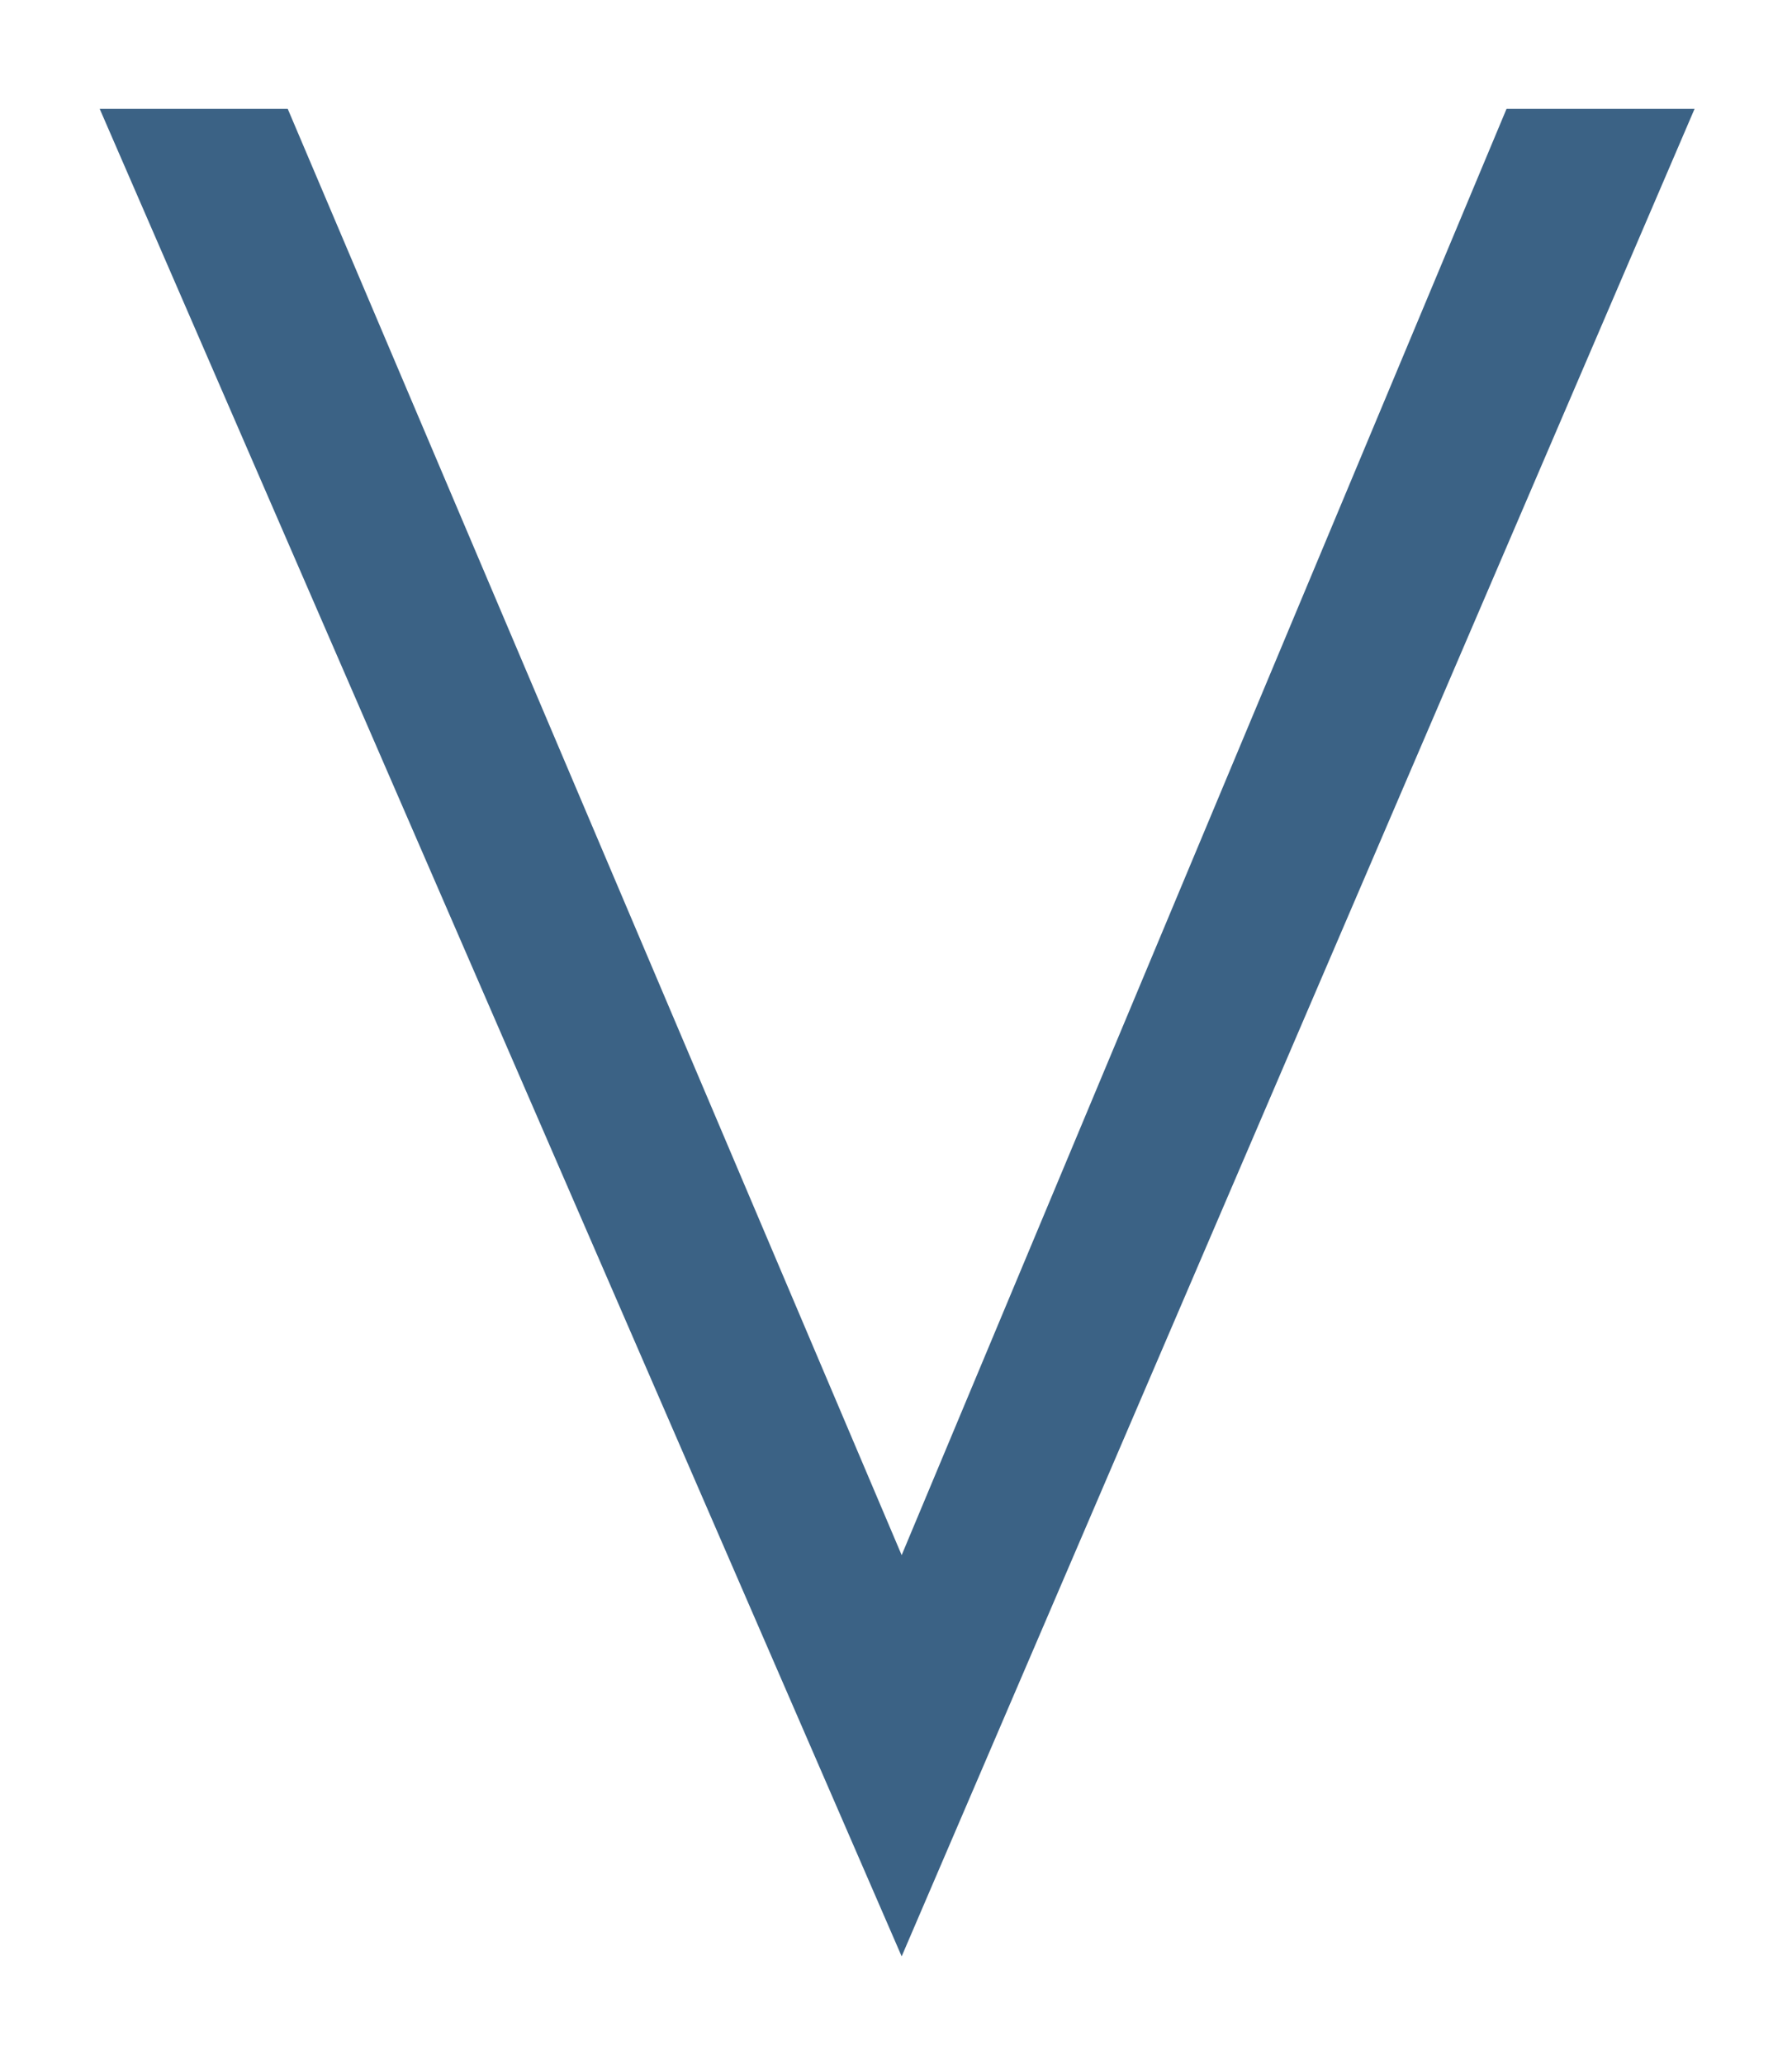 <?xml version="1.0" encoding="UTF-8"?>
<svg id="Calque_1" data-name="Calque 1" xmlns="http://www.w3.org/2000/svg" version="1.1" viewBox="0 0 79.1 91.1">
  <defs>
    <style>
      .cls-1 {
        fill: #3b6285;
        stroke-width: 0px;
      }
    </style>
  </defs>
  <polygon class="cls-1" points="66.5 4.8 39.8 68.6 12.7 4.8 4.4 4.8 39.8 86.3 74.8 4.8 66.5 4.8"/>
</svg>